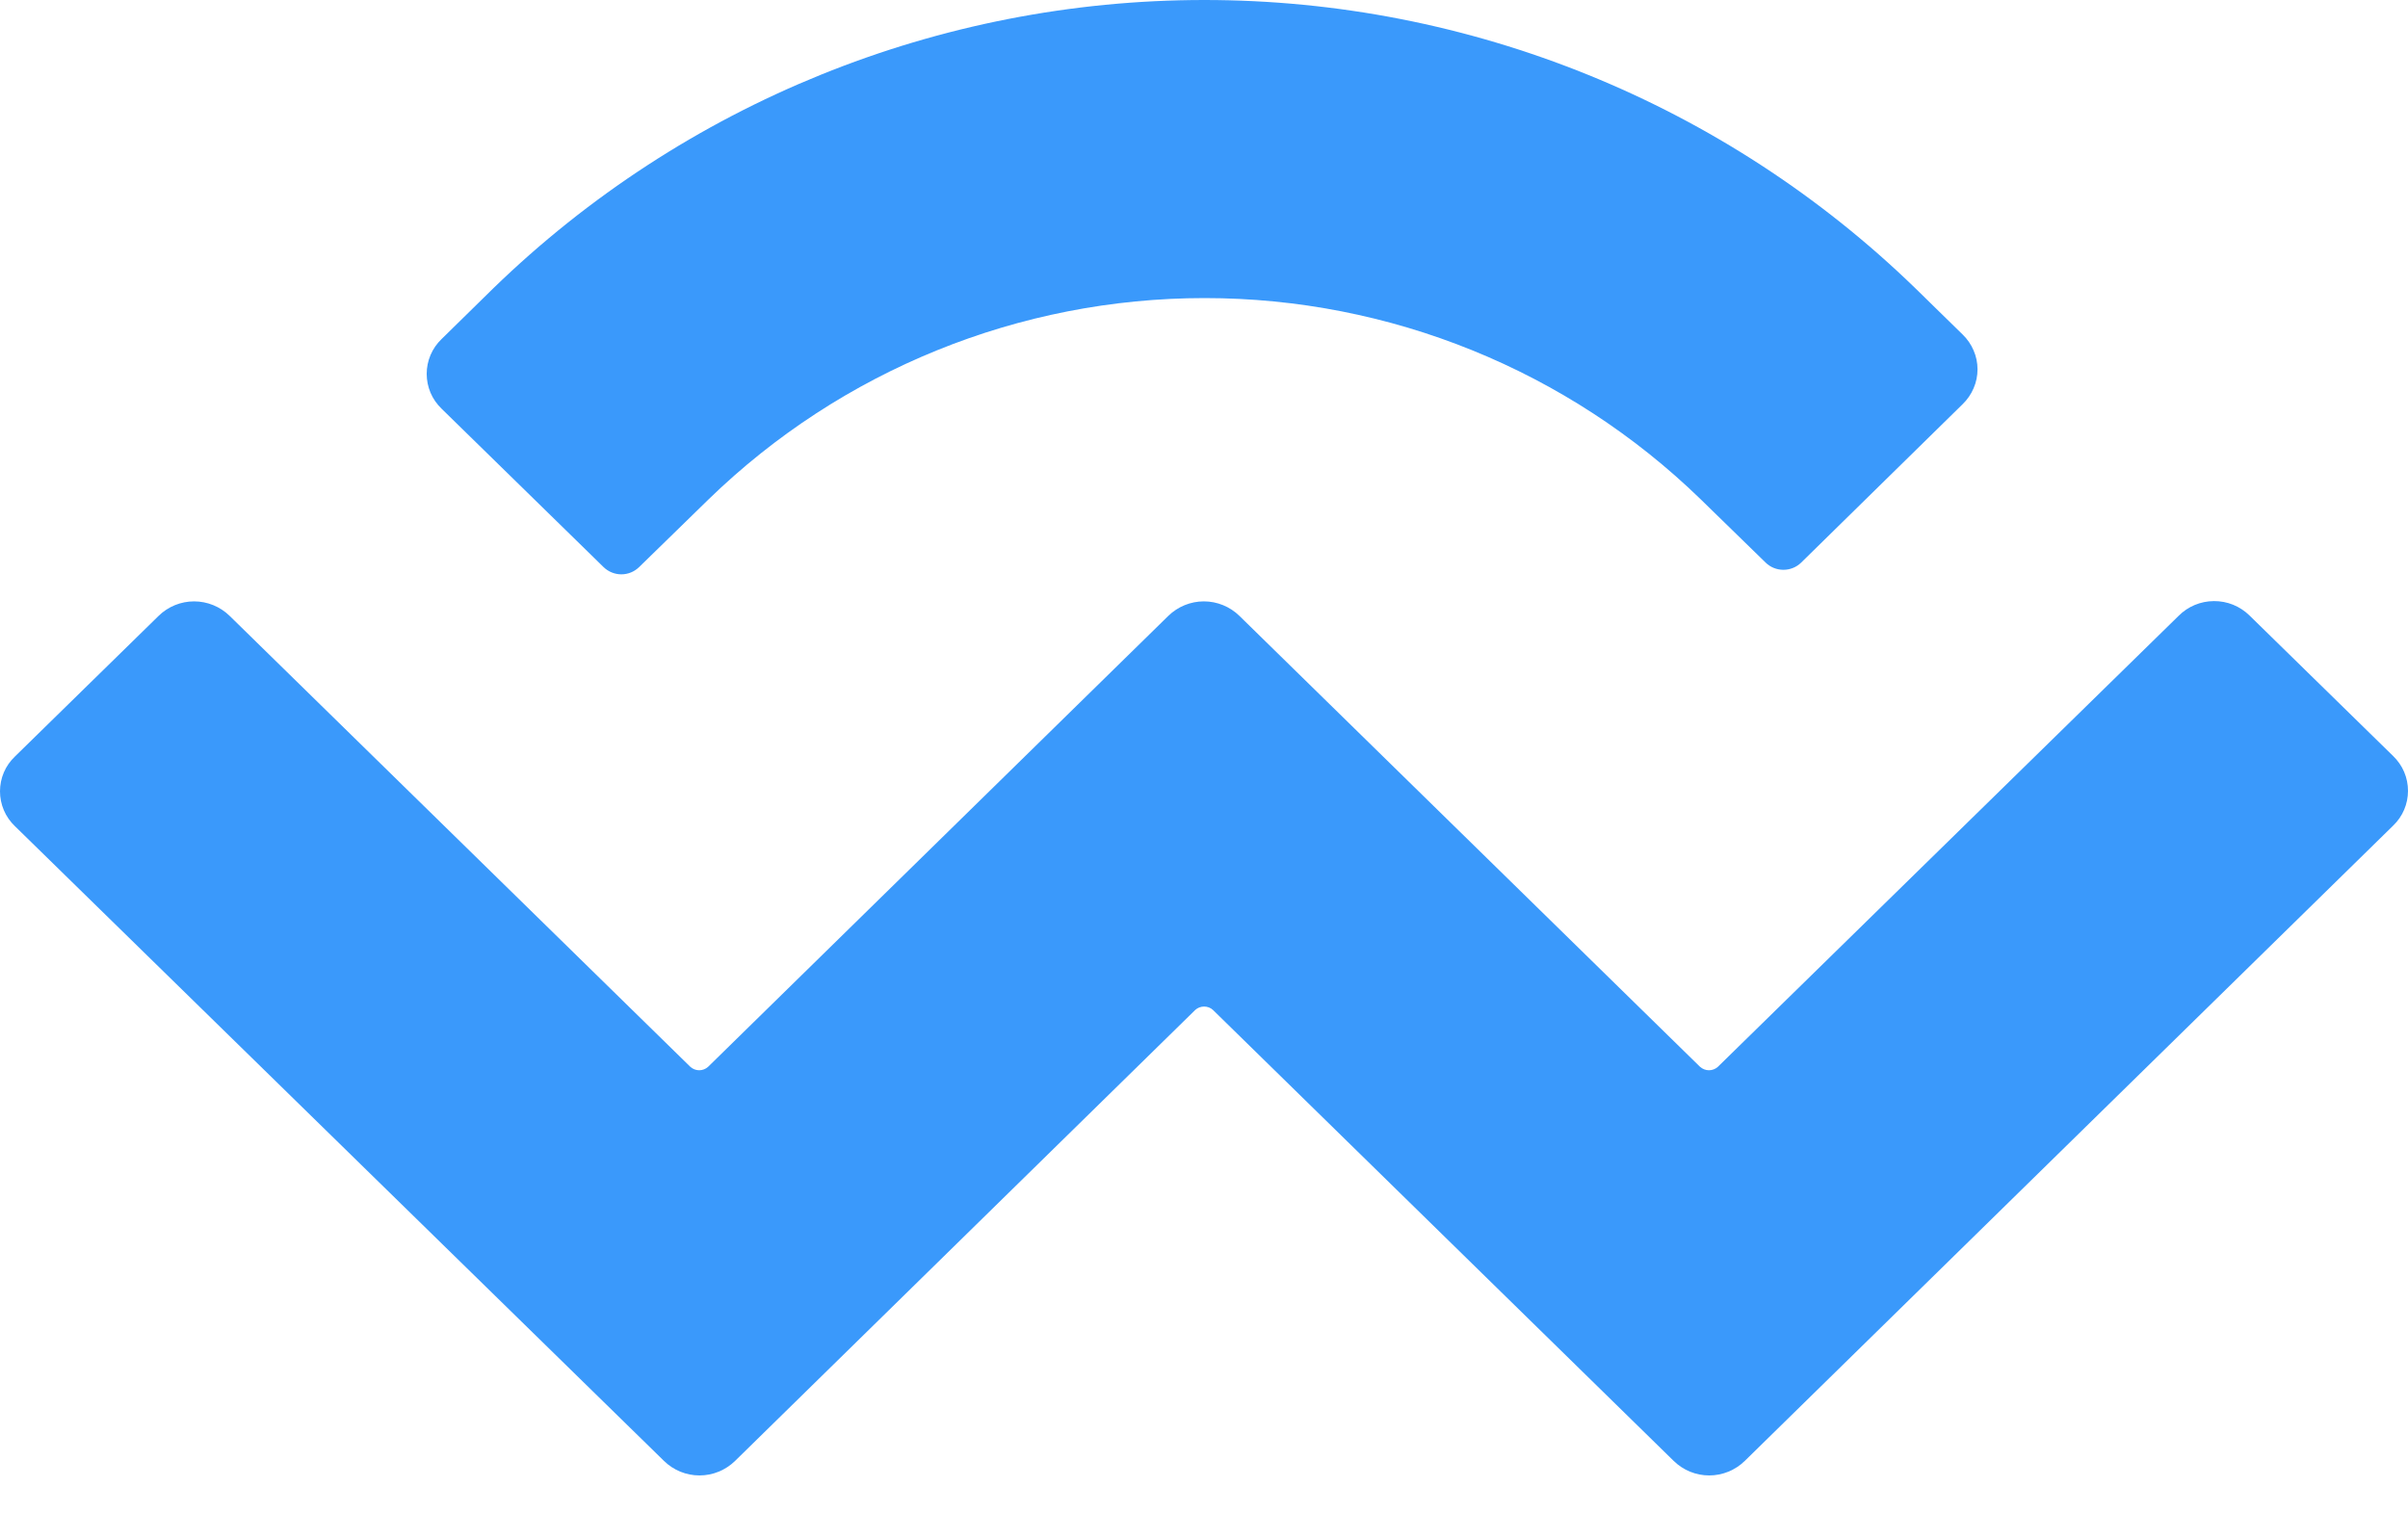 <svg width="35" height="22" viewBox="0 0 35 22" fill="none" xmlns="http://www.w3.org/2000/svg">
<g id="Group 18">
<path id="Path 1020" d="M7.17 4.191C9.939 1.503 13.646 0 17.505 0C21.364 0 25.071 1.503 27.84 4.191L28.527 4.863C28.595 4.929 28.649 5.007 28.686 5.094C28.724 5.181 28.743 5.274 28.743 5.369C28.743 5.464 28.724 5.557 28.686 5.644C28.649 5.731 28.595 5.809 28.527 5.875L26.18 8.178C26.111 8.246 26.018 8.283 25.922 8.283C25.825 8.283 25.732 8.246 25.663 8.178L24.718 7.257C22.787 5.382 20.201 4.333 17.509 4.333C14.818 4.333 12.232 5.382 10.301 7.257L9.289 8.244C9.22 8.311 9.128 8.349 9.031 8.349C8.935 8.349 8.842 8.311 8.773 8.244L6.418 5.941C6.35 5.875 6.295 5.797 6.258 5.71C6.221 5.623 6.202 5.529 6.202 5.435C6.202 5.34 6.221 5.247 6.258 5.16C6.295 5.073 6.35 4.994 6.418 4.929L7.17 4.191ZM32.695 8.946L34.784 10.99C34.852 11.056 34.907 11.134 34.944 11.221C34.981 11.308 35 11.402 35 11.496C35 11.591 34.981 11.684 34.944 11.771C34.907 11.858 34.852 11.937 34.784 12.002L25.36 21.237C25.222 21.372 25.036 21.448 24.843 21.448C24.65 21.448 24.465 21.372 24.327 21.237L17.631 14.682C17.596 14.649 17.549 14.632 17.502 14.632C17.454 14.632 17.408 14.649 17.372 14.682L10.684 21.237C10.546 21.372 10.36 21.448 10.167 21.448C9.974 21.448 9.789 21.372 9.651 21.237L0.216 12.009C0.148 11.944 0.093 11.865 0.056 11.778C0.019 11.691 0 11.598 0 11.503C0 11.409 0.019 11.315 0.056 11.228C0.093 11.141 0.148 11.063 0.216 10.998L2.305 8.953C2.443 8.818 2.628 8.742 2.821 8.742C3.014 8.742 3.2 8.818 3.338 8.953L10.034 15.508C10.069 15.54 10.115 15.558 10.163 15.558C10.211 15.558 10.257 15.54 10.292 15.508L16.981 8.953C17.12 8.818 17.305 8.742 17.498 8.742C17.691 8.742 17.877 8.818 18.015 8.953L24.71 15.508C24.746 15.54 24.792 15.558 24.84 15.558C24.887 15.558 24.934 15.54 24.969 15.508L31.665 8.953C31.801 8.816 31.985 8.739 32.178 8.738C32.371 8.736 32.557 8.811 32.695 8.946Z" fill="#3A99FB"/>
</g>
</svg>
